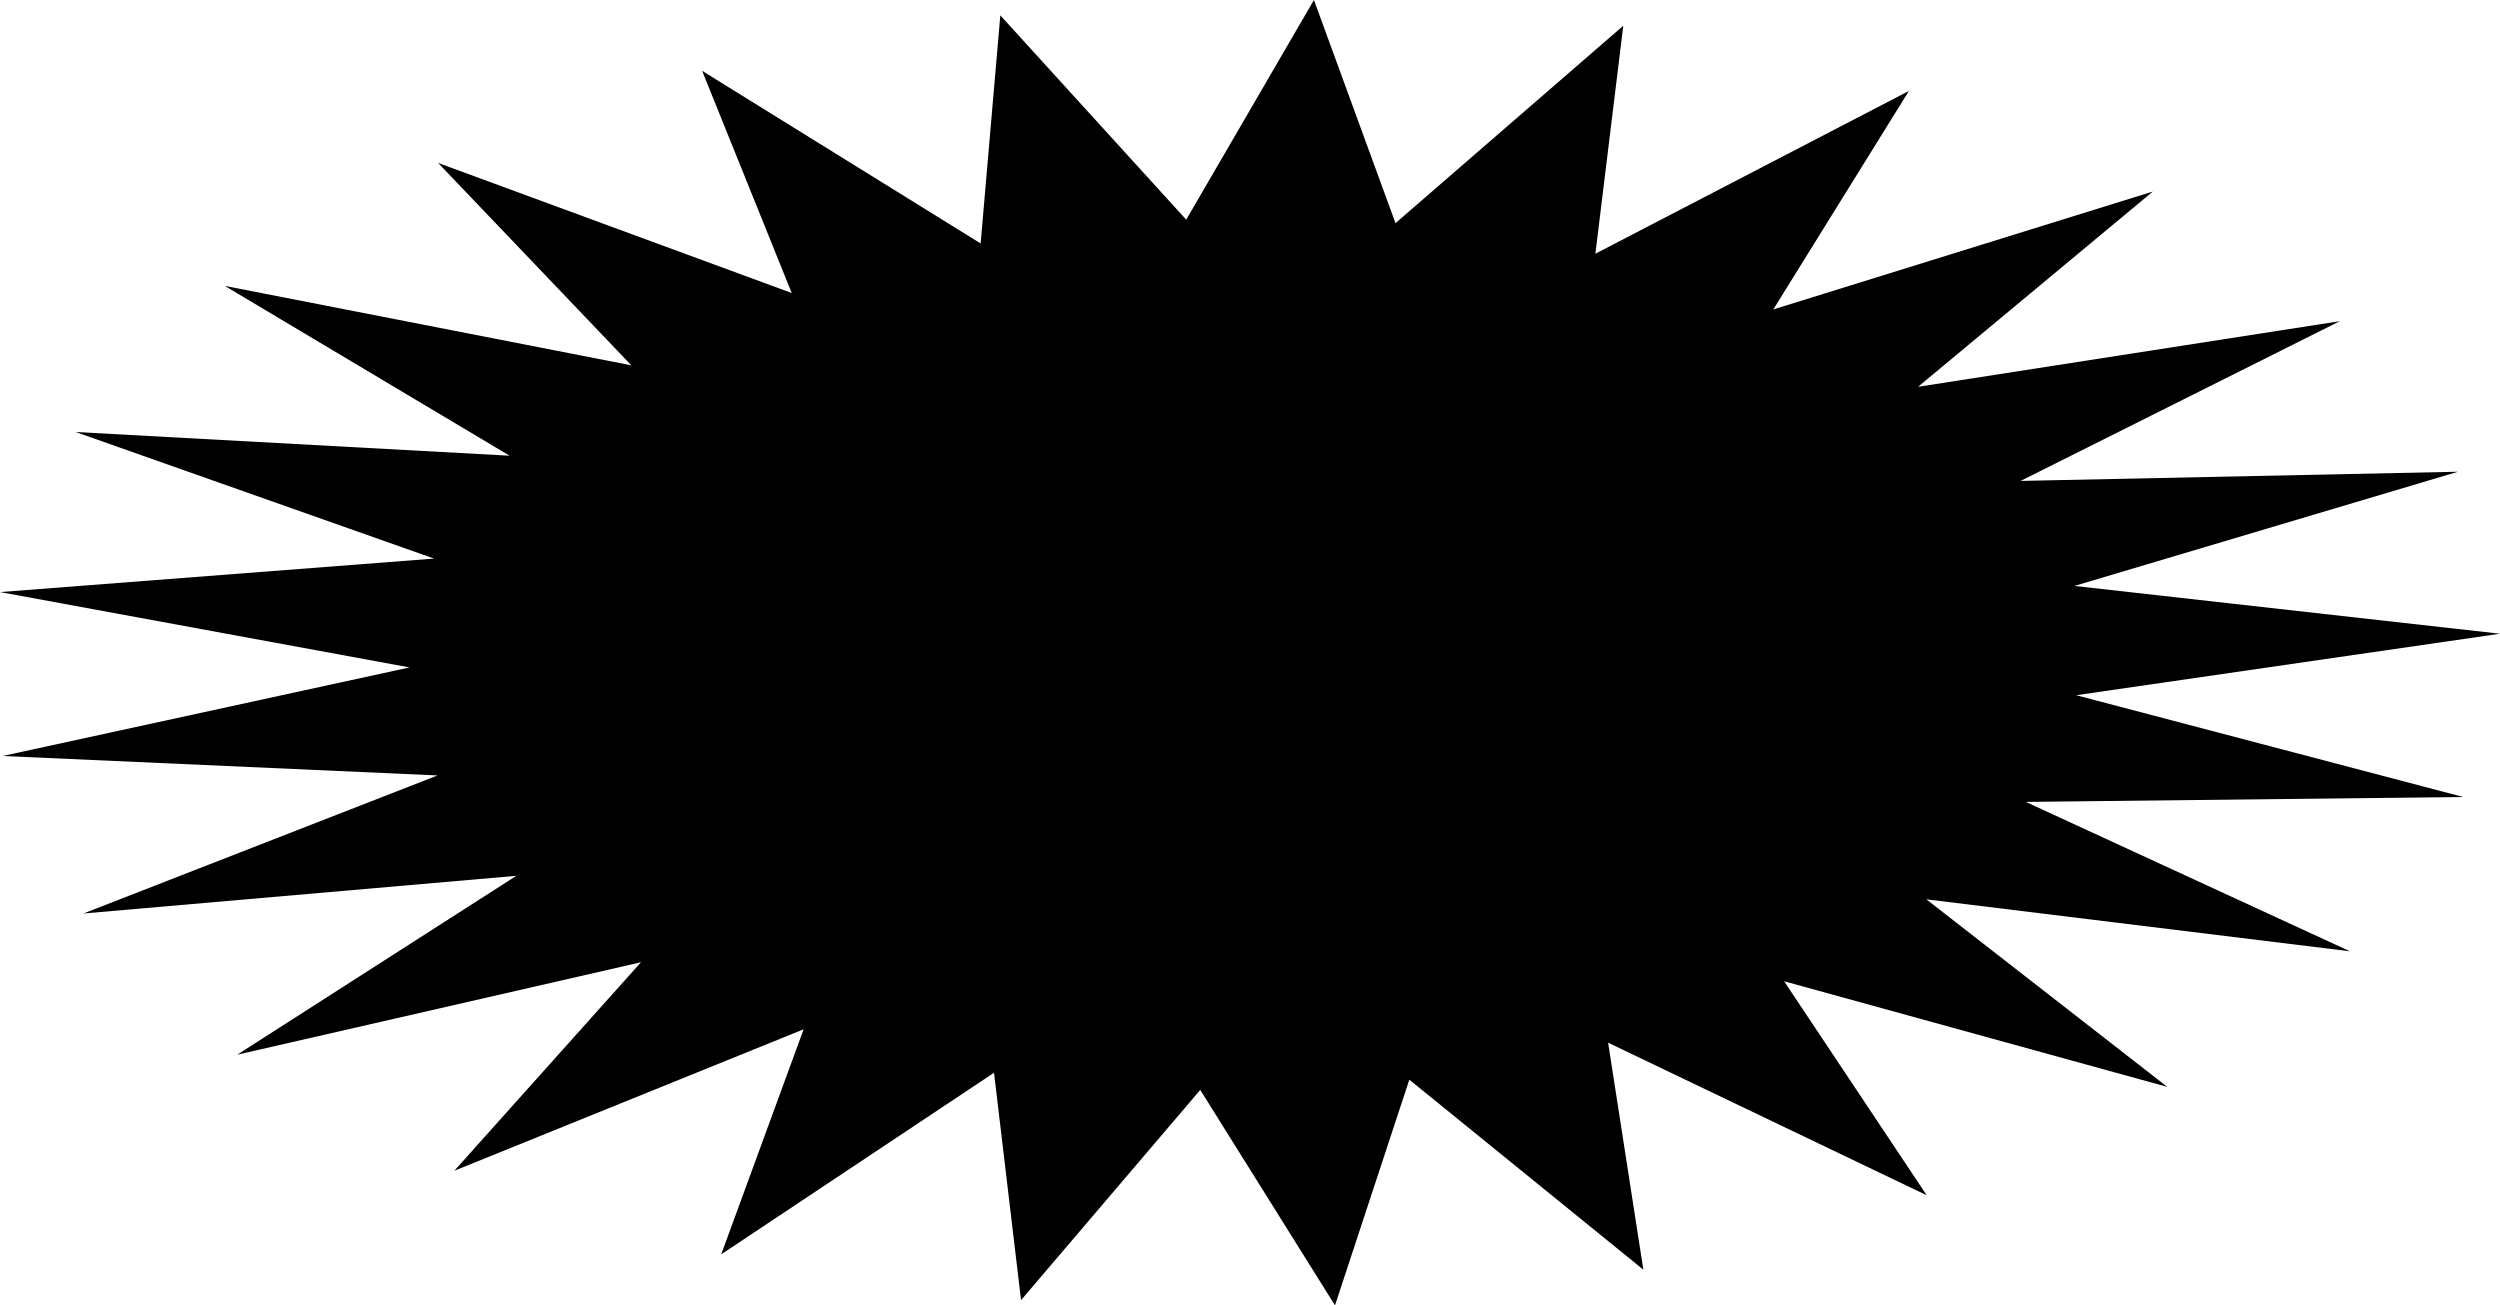 <svg xmlns="http://www.w3.org/2000/svg" id="bf4839a8-ac2d-4aab-ab66-9beb4543c12f" data-name="Layer 1" width="433.875" height="226.548" viewBox="0 0 433.875 226.548"><path d="M414.086,143.92l-73.55,10.671,67.169,17.664-75.918.853,56.258,25.927-73.517-9.02,41.816,32.55-66.495-18.327,24.745,37.139-55.296-26.481,6.115,39.394-40.615-32.974L211.898,260.485l-23.384-37.392-31.101,36.485-4.69-39.461-47.344,31.506,14.301-39.052L59.063,237.119l32.391-36.185-70.078,16.047,48.449-31.048-75.136,6.54,61.461-23.959L-19.33,165.138l70.616-15.369-71.075-13.08,75.331-5.811L-6.659,108.912l75.309,4.114-49.425-29.47L89.783,97.34l-33.54-35.127,61.376,22.582L102.066,46.23l48.335,29.959,3.415-39.587L186.078,72.06l22.168-38.124L222.4,72.665l39.532-34.262L257.09,77.971l54.413-28.251L287.968,87.638l65.87-20.461-40.745,33.886,73.188-11.385L330.889,117.4l75.906-1.595-66.564,19.82Z" transform="translate(19.789 -33.937)"></path></svg>
